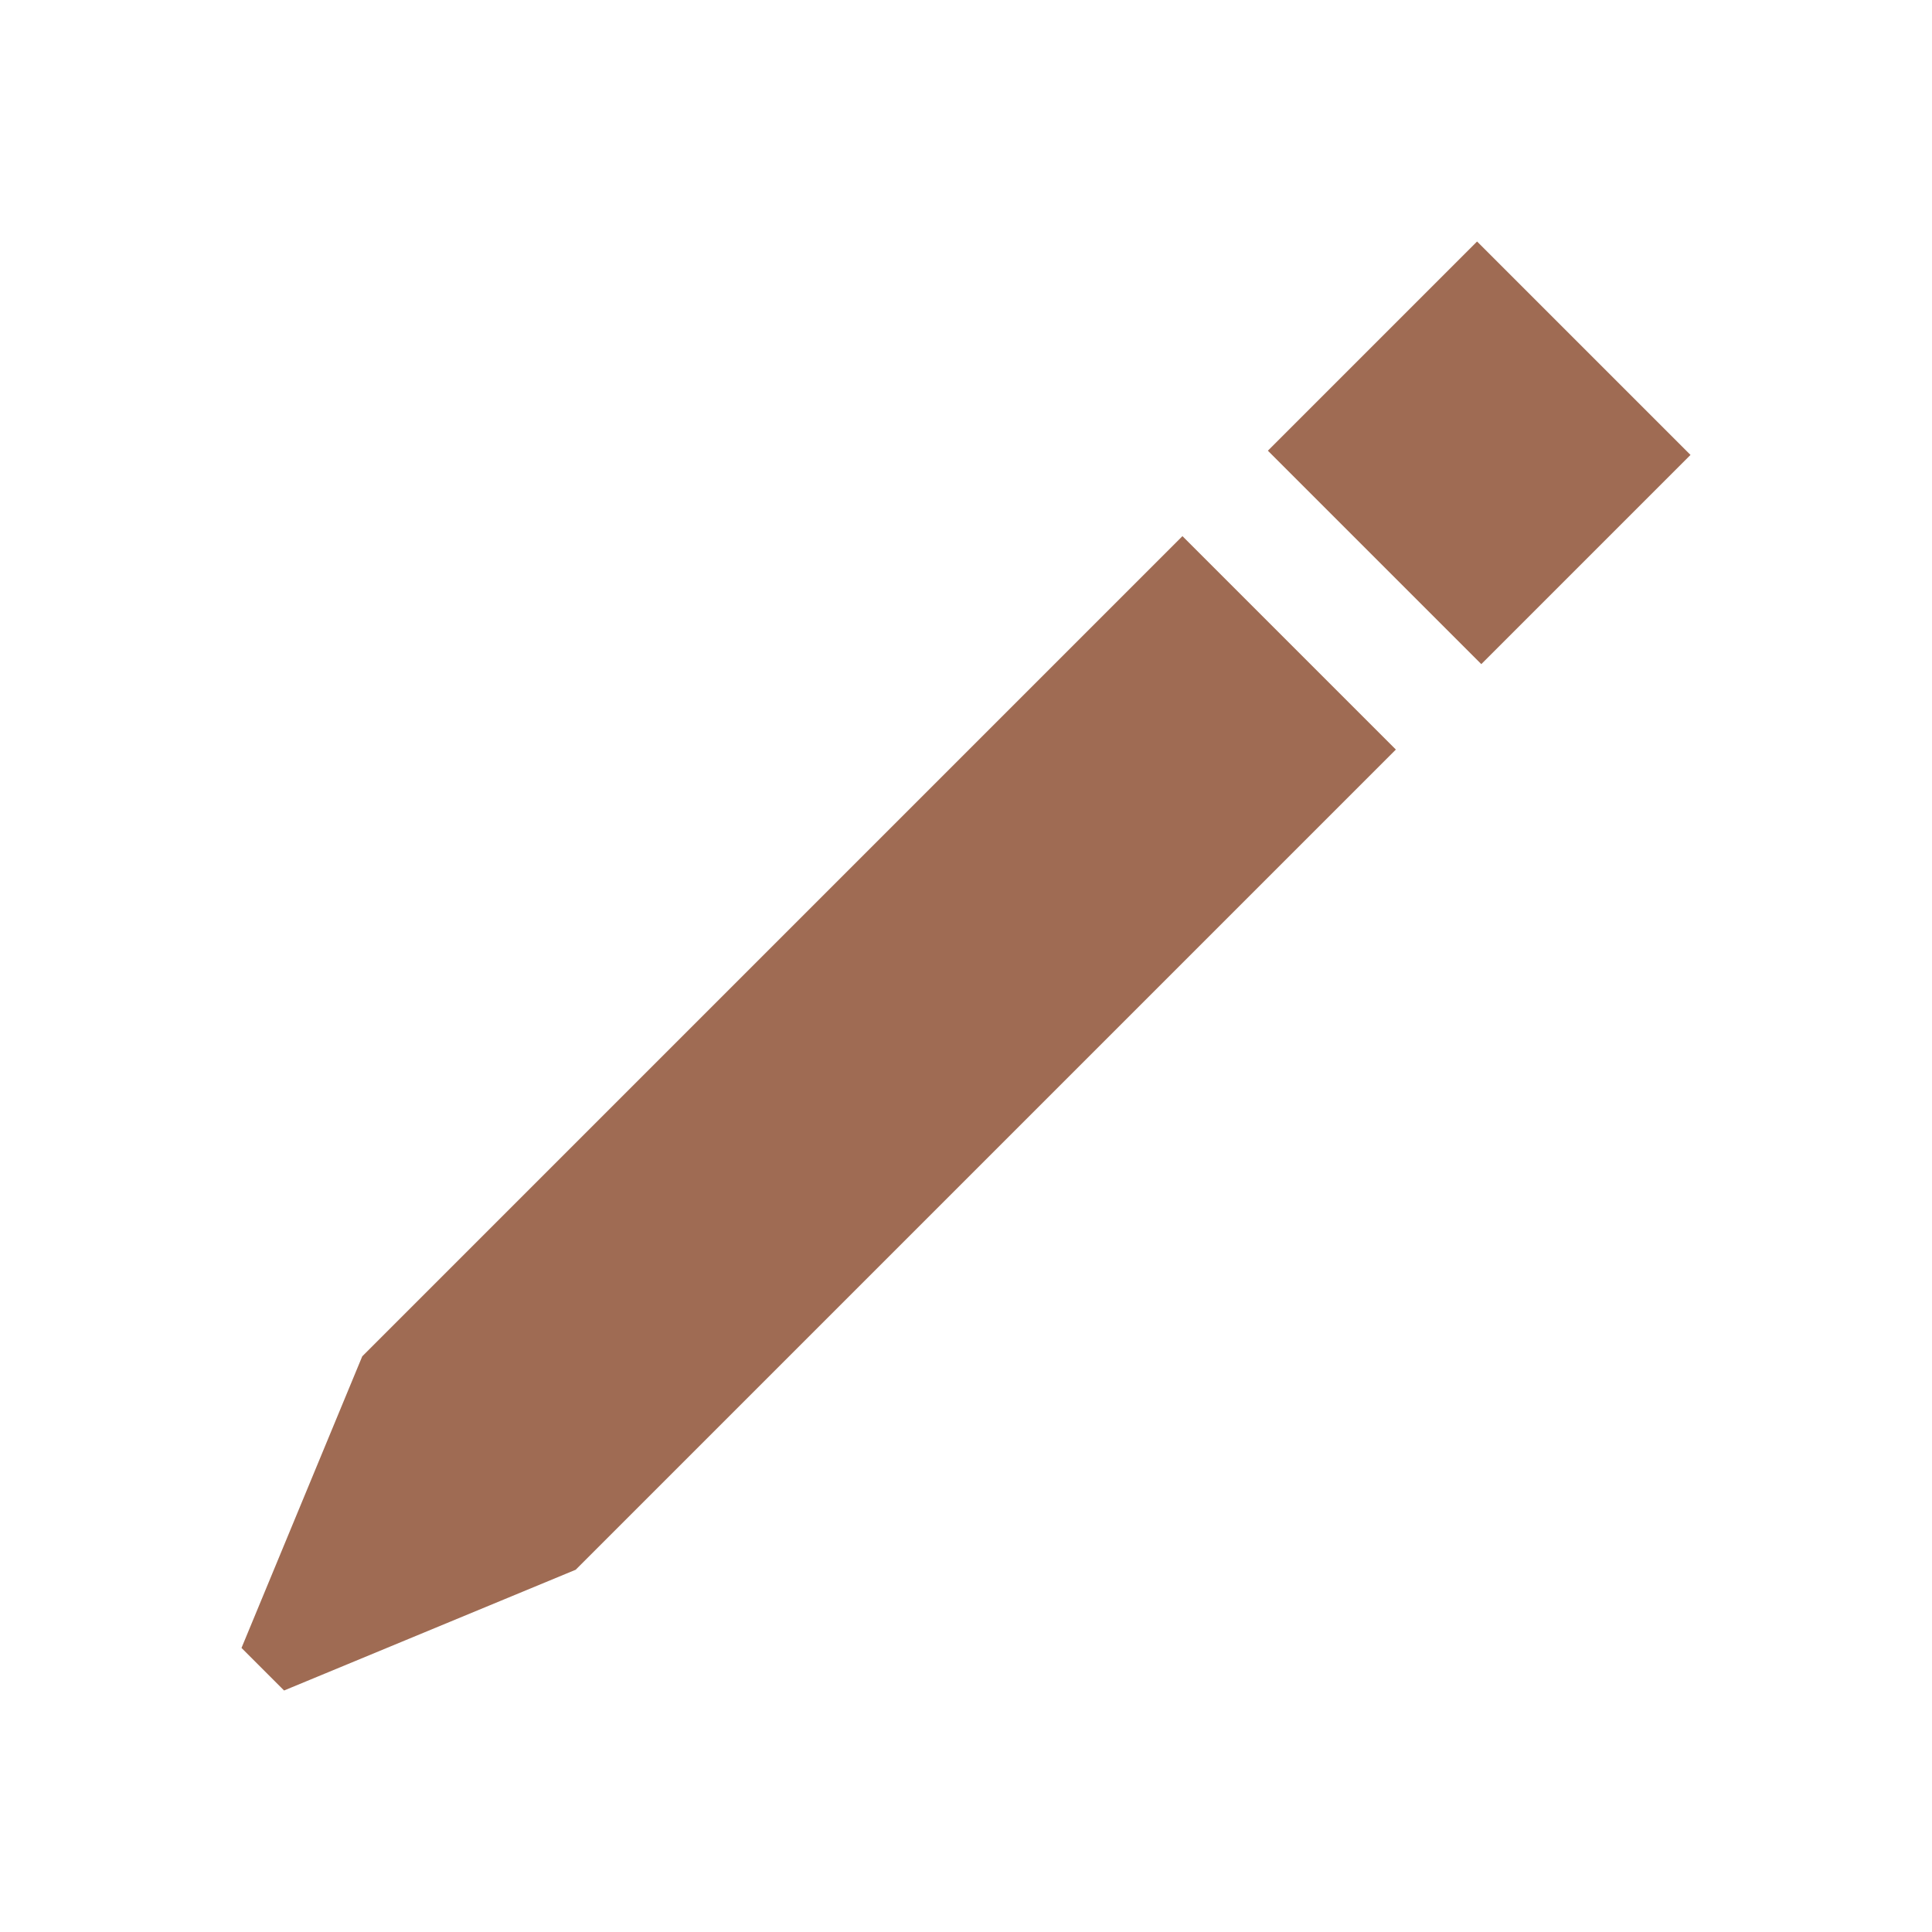 <svg xmlns="http://www.w3.org/2000/svg"  viewBox="0 0 64 64"><defs fill="#9F6B53" /><path  d="m39.17,17.76l7.07,7.07-27.17,27.17-9.66,4-1.41-1.41,4-9.66,27.17-27.17Zm9.76-9.76l-6.93,6.93,7.07,7.07,6.93-6.93-7.07-7.07Z" fill="#9F6B53" /></svg>